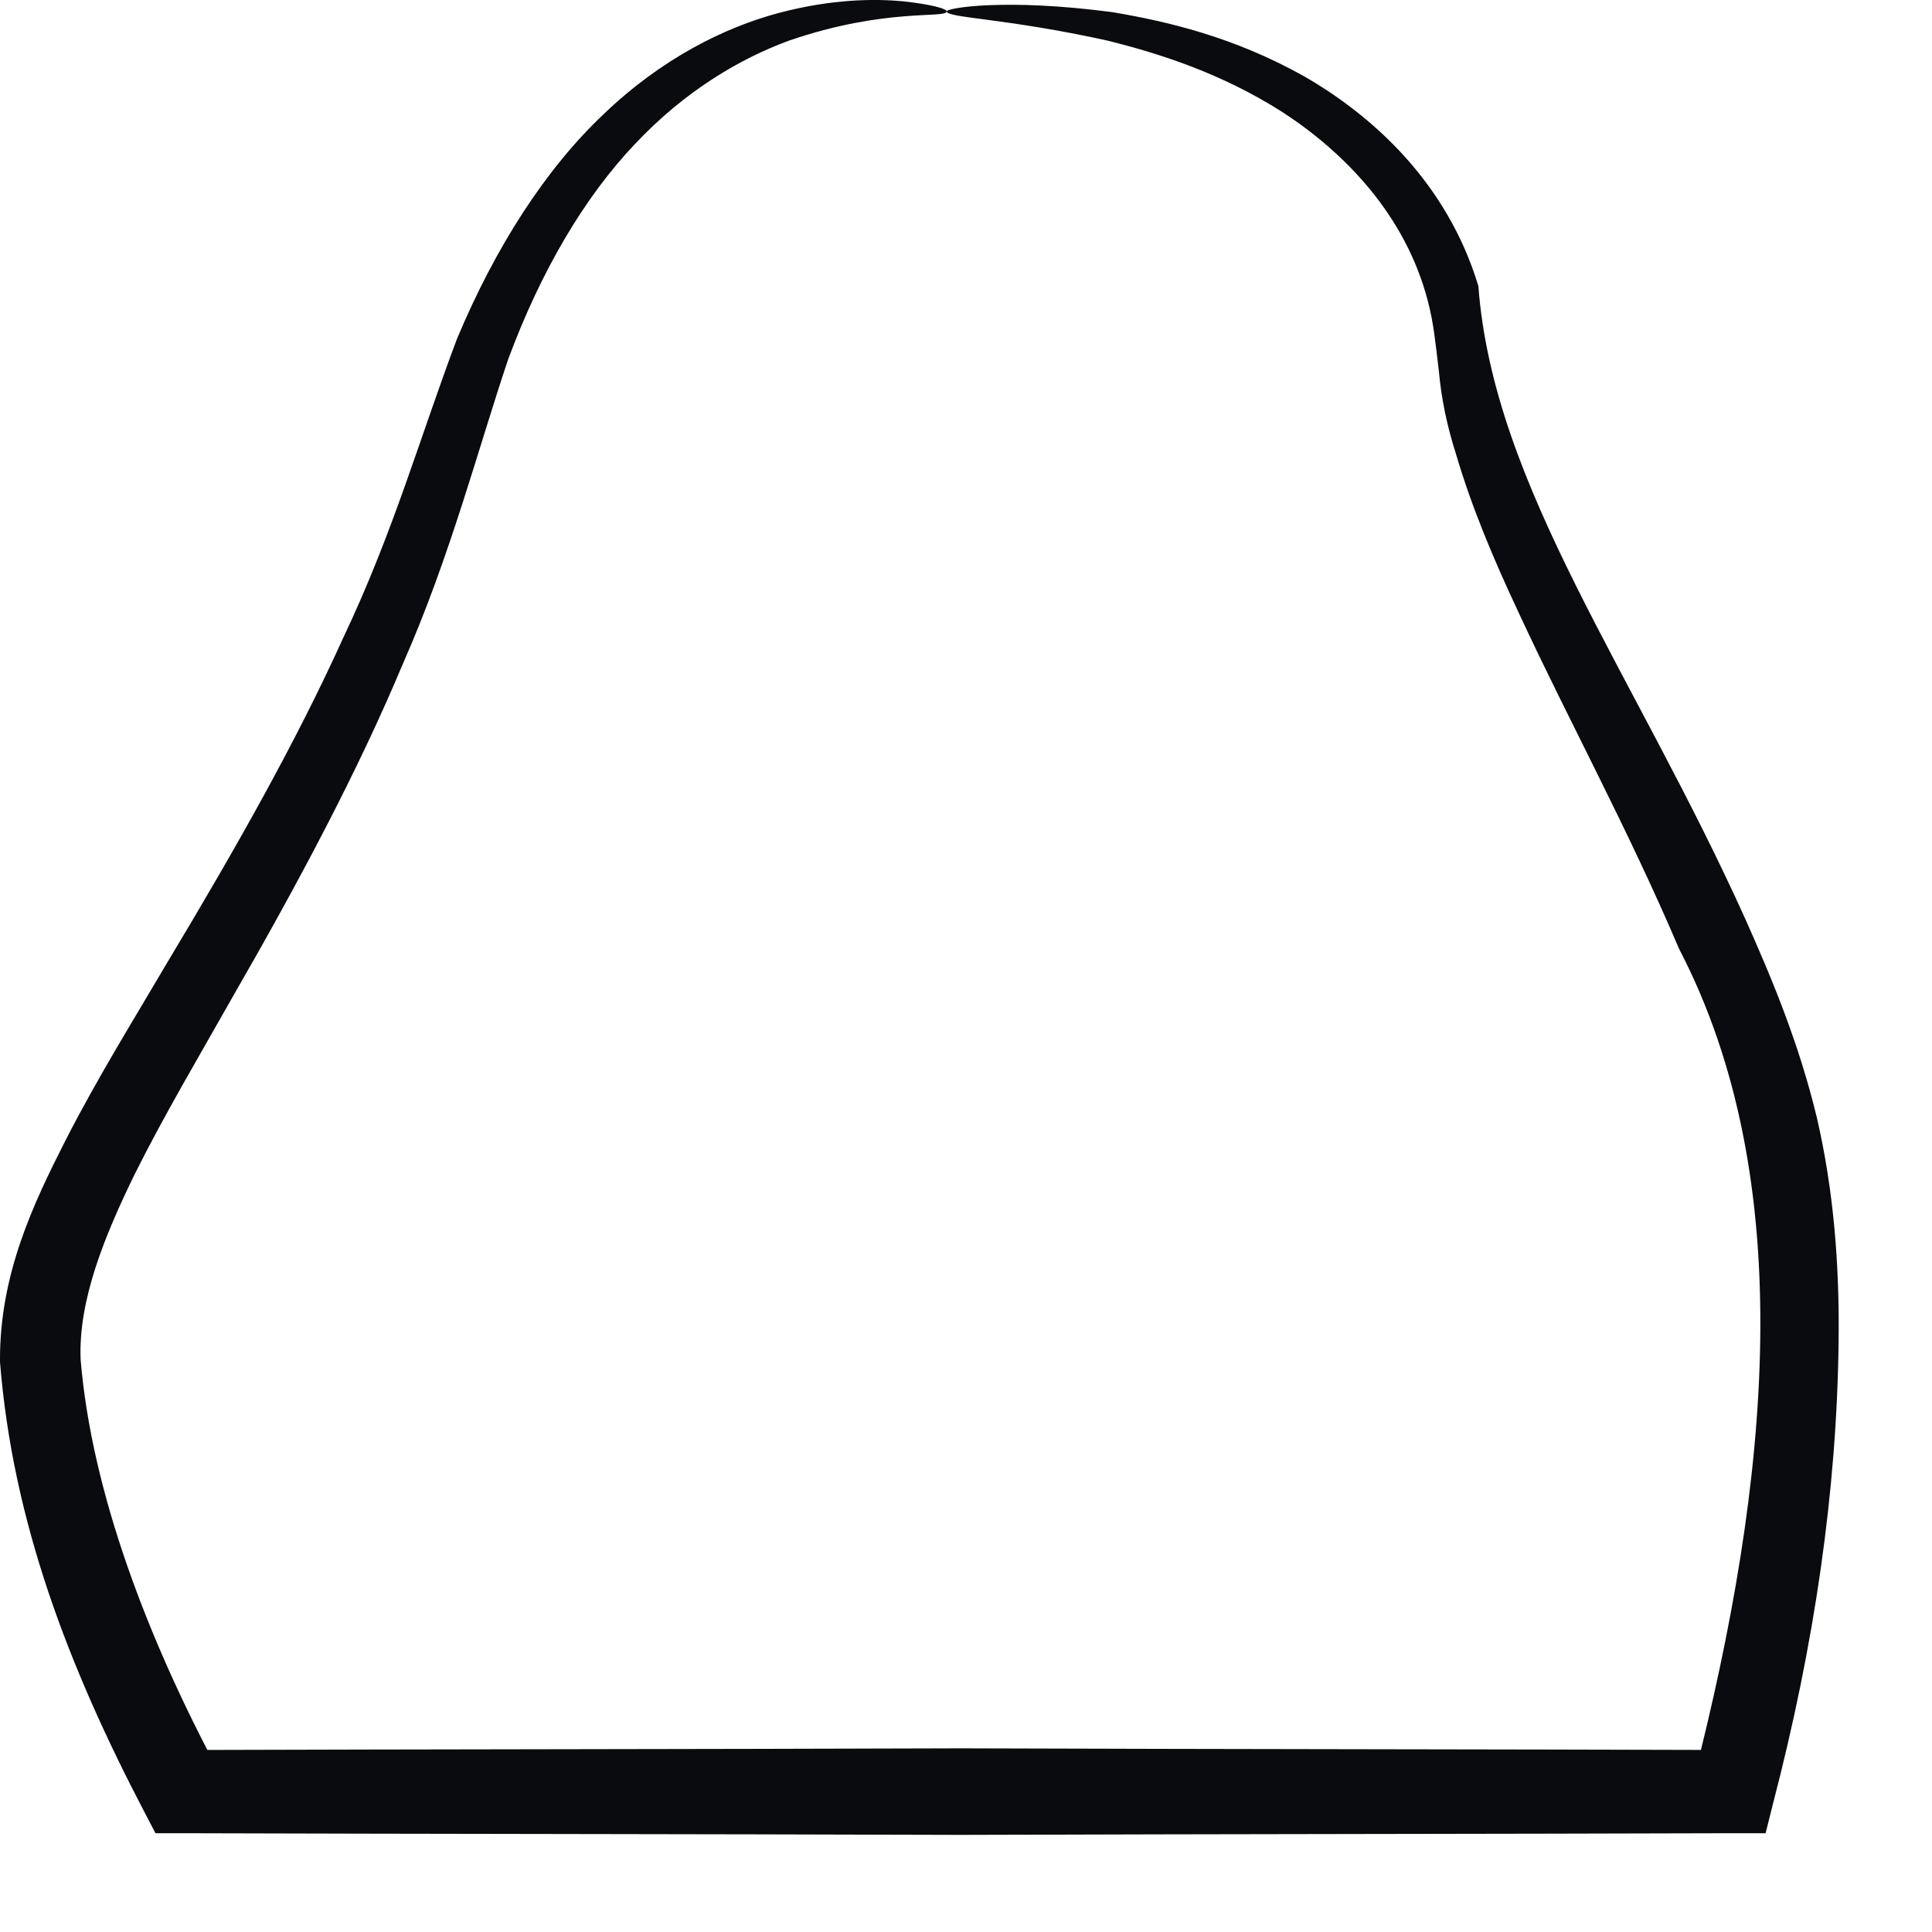 <?xml version="1.0" encoding="utf-8"?>
<svg xmlns="http://www.w3.org/2000/svg" fill="none" height="100%" overflow="visible" preserveAspectRatio="none" style="display: block;" viewBox="0 0 15 15" width="100%">
<path d="M7.35 0.088C7.35 0.062 7.806 -0.016 8.641 0.095C9.058 0.166 9.573 0.284 10.121 0.59C10.656 0.897 11.236 1.418 11.478 2.221C11.595 3.779 12.684 5.214 13.552 7.138C13.767 7.62 13.969 8.109 14.106 8.677C14.236 9.238 14.282 9.818 14.275 10.405C14.262 11.579 14.086 12.772 13.767 13.998L13.708 14.233H13.454C11.569 14.239 9.541 14.239 7.454 14.246C5.348 14.239 3.306 14.239 1.402 14.233H1.207L1.122 14.07C0.528 12.935 0.098 11.807 0 10.574C-0.006 9.896 0.261 9.342 0.509 8.853C0.763 8.357 1.044 7.907 1.304 7.464C1.833 6.583 2.302 5.755 2.667 4.947C3.052 4.138 3.267 3.375 3.548 2.631C3.848 1.914 4.239 1.308 4.689 0.884C5.139 0.453 5.628 0.212 6.045 0.101C6.463 -0.01 6.795 -0.01 7.011 0.01C7.245 0.036 7.35 0.069 7.35 0.088C7.35 0.147 6.88 0.056 6.124 0.316C5.752 0.453 5.322 0.701 4.93 1.118C4.539 1.529 4.2 2.103 3.946 2.788C3.717 3.466 3.496 4.32 3.13 5.149C2.778 5.99 2.315 6.857 1.8 7.751C1.546 8.201 1.278 8.651 1.044 9.12C0.815 9.59 0.607 10.092 0.626 10.555C0.711 11.585 1.148 12.726 1.696 13.75L1.409 13.587C3.313 13.581 5.354 13.581 7.461 13.574C9.547 13.581 11.575 13.581 13.46 13.587L13.147 13.822C13.741 11.507 13.975 9.172 13.036 7.366C12.639 6.433 12.175 5.586 11.791 4.757C11.595 4.34 11.425 3.936 11.302 3.518C11.236 3.31 11.191 3.101 11.171 2.879C11.145 2.664 11.132 2.514 11.086 2.338C10.91 1.66 10.428 1.177 9.958 0.871C9.476 0.564 8.993 0.414 8.602 0.316C7.806 0.14 7.35 0.14 7.35 0.088Z" fill="#090B0E" id="Vector"/>
</svg>